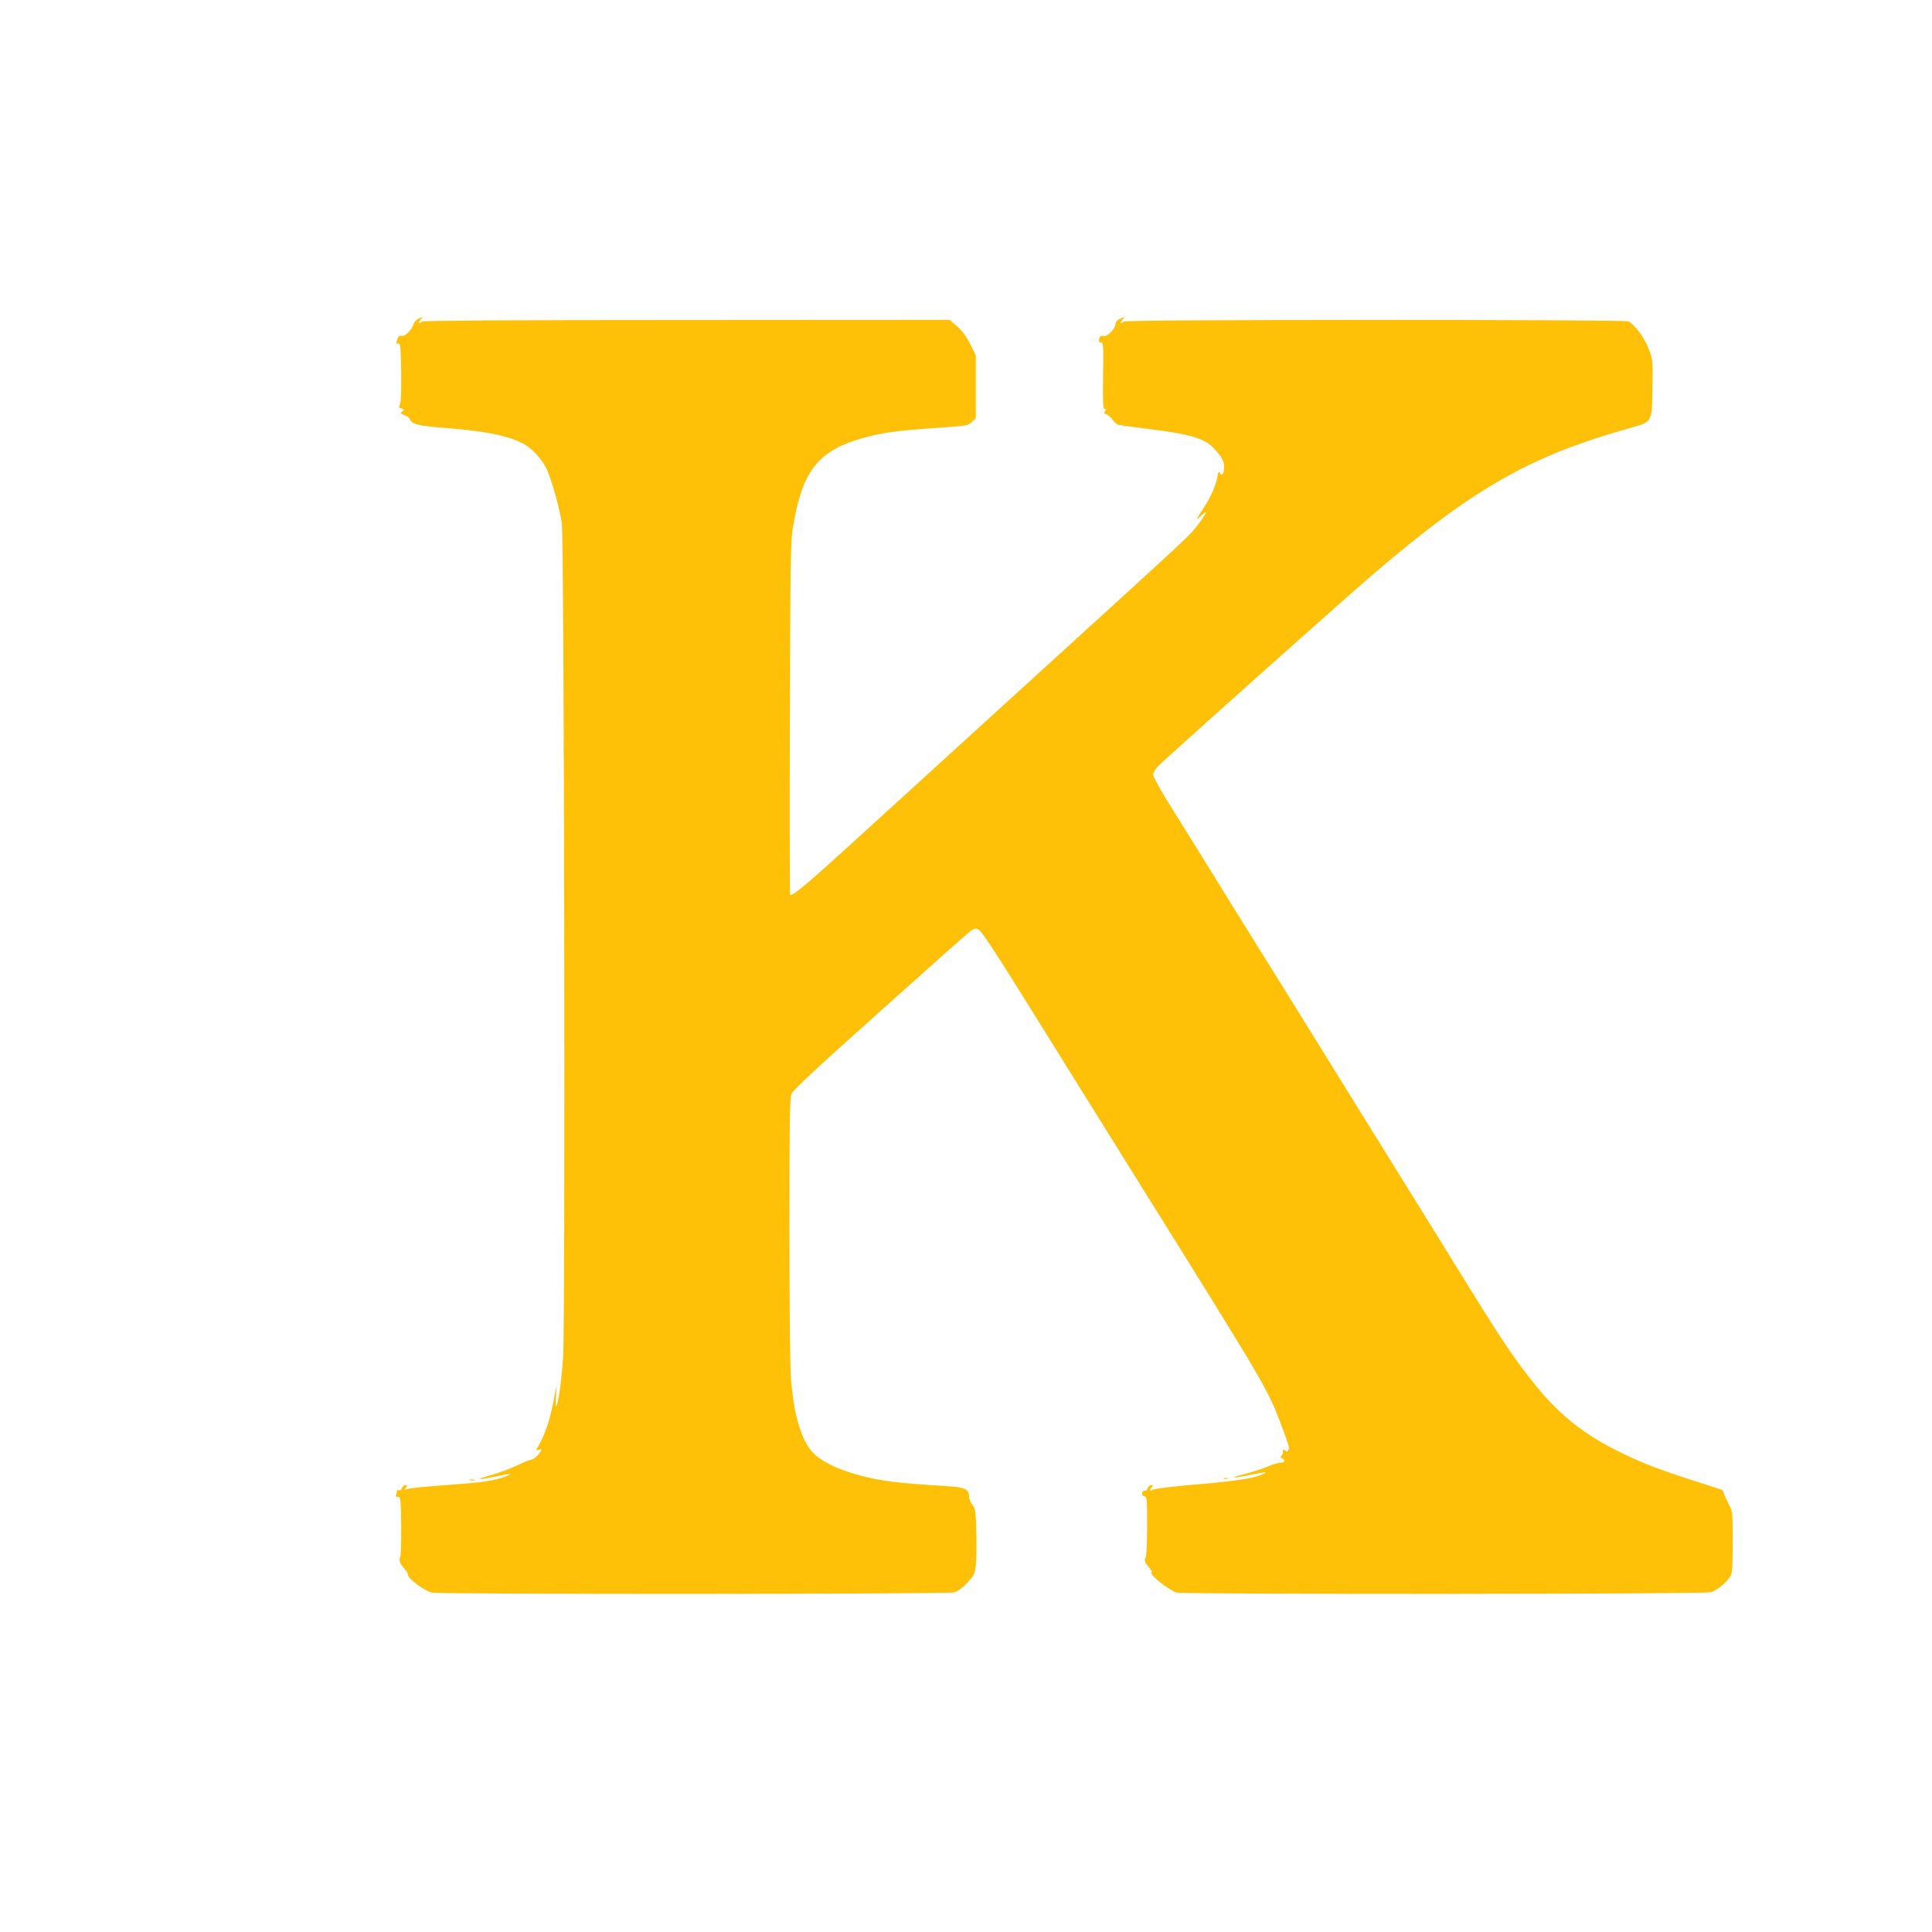 <?xml version="1.0" standalone="no"?>
<!DOCTYPE svg PUBLIC "-//W3C//DTD SVG 20010904//EN"
 "http://www.w3.org/TR/2001/REC-SVG-20010904/DTD/svg10.dtd">
<svg version="1.0" xmlns="http://www.w3.org/2000/svg"
 width="1280pt" height="1280pt" viewBox="0 0 1280 1280"
 preserveAspectRatio="xMidYMid meet">
<g transform="translate(0,1280) scale(0.1,-0.1)"
fill="#ffc107" stroke="none">
<path d="M2770 10687 c-13 -7 -27 -22 -30 -33 -9 -37 -58 -86 -79 -79 -14 4
-21 -1 -29 -23 -9 -25 -8 -29 6 -28 15 1 17 -20 20 -192 1 -126 -1 -200 -9
-213 -9 -17 -7 -21 12 -26 20 -6 20 -7 5 -18 -15 -11 -13 -14 13 -25 16 -6 32
-18 35 -25 13 -36 54 -46 243 -61 269 -20 434 -56 526 -113 52 -32 116 -106
141 -163 33 -75 84 -259 98 -353 16 -107 24 -5254 9 -5516 -10 -162 -32 -324
-47 -338 -3 -3 -3 30 0 74 4 69 4 73 -4 30 -27 -142 -35 -176 -57 -239 -12
-38 -35 -89 -49 -113 -26 -45 -26 -45 -4 -38 17 5 21 4 15 -6 -16 -28 -49 -59
-63 -59 -8 0 -53 -18 -101 -41 -47 -22 -126 -51 -176 -64 -107 -29 -76 -32 45
-6 88 20 114 20 64 1 -67 -26 -141 -39 -271 -49 -76 -6 -190 -15 -253 -20 -63
-5 -124 -13 -135 -17 -18 -7 -18 -6 -6 9 12 15 11 17 -4 17 -9 0 -19 -9 -22
-19 -3 -12 -11 -17 -19 -14 -8 3 -14 1 -14 -5 0 -6 -3 -17 -6 -25 -4 -10 1
-15 13 -14 17 2 18 -11 21 -191 1 -106 -2 -200 -7 -210 -10 -19 -1 -43 30 -77
10 -11 19 -24 20 -30 4 -25 14 -36 67 -76 31 -23 73 -46 92 -50 52 -13 3417
-11 3461 1 23 6 55 30 87 63 46 50 51 58 57 118 4 36 5 133 3 216 -3 138 -5
154 -25 182 -13 17 -23 42 -23 56 0 49 -27 62 -146 69 -338 21 -435 33 -584
73 -113 30 -204 70 -271 119 -96 70 -155 239 -178 509 -7 71 -11 475 -11 993
0 725 2 878 14 906 10 24 182 184 584 543 313 281 583 521 600 533 28 21 34
22 57 10 16 -9 103 -138 244 -364 120 -193 503 -808 851 -1366 818 -1311 820
-1315 912 -1560 51 -137 51 -137 44 -156 -5 -13 -9 -14 -21 -4 -12 10 -15 9
-15 -8 0 -12 -5 -24 -11 -28 -8 -5 -6 -10 5 -16 24 -13 19 -28 -9 -28 -14 0
-54 -12 -88 -27 -34 -14 -102 -36 -152 -49 -111 -28 -83 -31 45 -4 52 10 96
18 97 16 2 -2 -15 -11 -38 -20 -56 -23 -194 -42 -472 -65 -133 -12 -234 -25
-243 -32 -17 -14 -19 2 -2 19 9 9 8 12 -6 12 -10 0 -20 -9 -23 -21 -3 -11 -11
-18 -18 -15 -7 2 -15 -4 -18 -14 -3 -12 2 -20 14 -23 18 -5 19 -17 19 -197 0
-119 -4 -199 -11 -212 -9 -17 -5 -27 22 -61 18 -22 27 -37 20 -33 -8 5 -7 -1
3 -17 22 -33 123 -107 161 -118 45 -13 3491 -11 3538 2 43 12 111 68 133 110
11 22 14 73 14 224 0 173 -2 200 -19 233 -10 20 -26 54 -35 74 l-15 37 -208
67 c-246 80 -354 123 -523 210 -201 103 -364 238 -505 414 -162 203 -213 280
-568 855 -93 151 -206 333 -372 600 -65 105 -164 264 -220 355 -56 91 -155
249 -219 353 -64 103 -167 269 -229 370 -62 100 -167 268 -232 372 -65 105
-157 253 -205 330 -47 77 -134 217 -192 310 -58 94 -149 240 -202 325 -53 85
-96 165 -96 177 0 13 15 39 33 57 42 45 1232 1107 1412 1261 676 580 1051 794
1717 980 145 41 142 35 146 262 3 183 3 187 -25 261 -27 72 -91 160 -134 183
-25 13 -3329 13 -3343 -1 -19 -19 -29 -10 -11 10 18 20 18 21 -1 14 -29 -11
-44 -25 -44 -43 -1 -28 -56 -84 -76 -77 -10 4 -21 1 -26 -6 -13 -21 -9 -38 8
-38 14 0 15 -24 12 -220 -2 -181 -1 -220 11 -220 10 0 11 -3 2 -14 -10 -11 -8
-16 8 -21 11 -3 30 -19 41 -35 11 -16 28 -31 38 -34 9 -3 108 -17 218 -30 253
-32 350 -60 409 -119 55 -56 75 -90 75 -129 0 -45 -14 -67 -27 -43 -8 14 -11
12 -16 -16 -9 -59 -45 -143 -92 -213 -25 -38 -45 -71 -45 -74 0 -3 14 7 30 23
45 43 36 18 -21 -58 -59 -78 -10 -32 -1109 -1033 -470 -428 -1007 -917 -1192
-1086 -293 -267 -378 -338 -403 -338 -3 0 -4 525 -2 1168 3 1030 5 1179 20
1267 61 372 165 507 454 590 125 37 237 53 487 69 213 15 221 16 245 41 l26
25 0 208 0 207 -37 75 c-26 52 -53 88 -87 118 l-50 43 -1743 -1 c-1132 0
-1746 -4 -1752 -10 -19 -19 -29 -10 -11 10 21 23 19 24 -15 7z"/>
<path d="M8108 3003 c6 -2 18 -2 25 0 6 3 1 5 -13 5 -14 0 -19 -2 -12 -5z"/>
<path d="M3113 2993 c9 -2 23 -2 30 0 6 3 -1 5 -18 5 -16 0 -22 -2 -12 -5z"/>
</g>
</svg>
